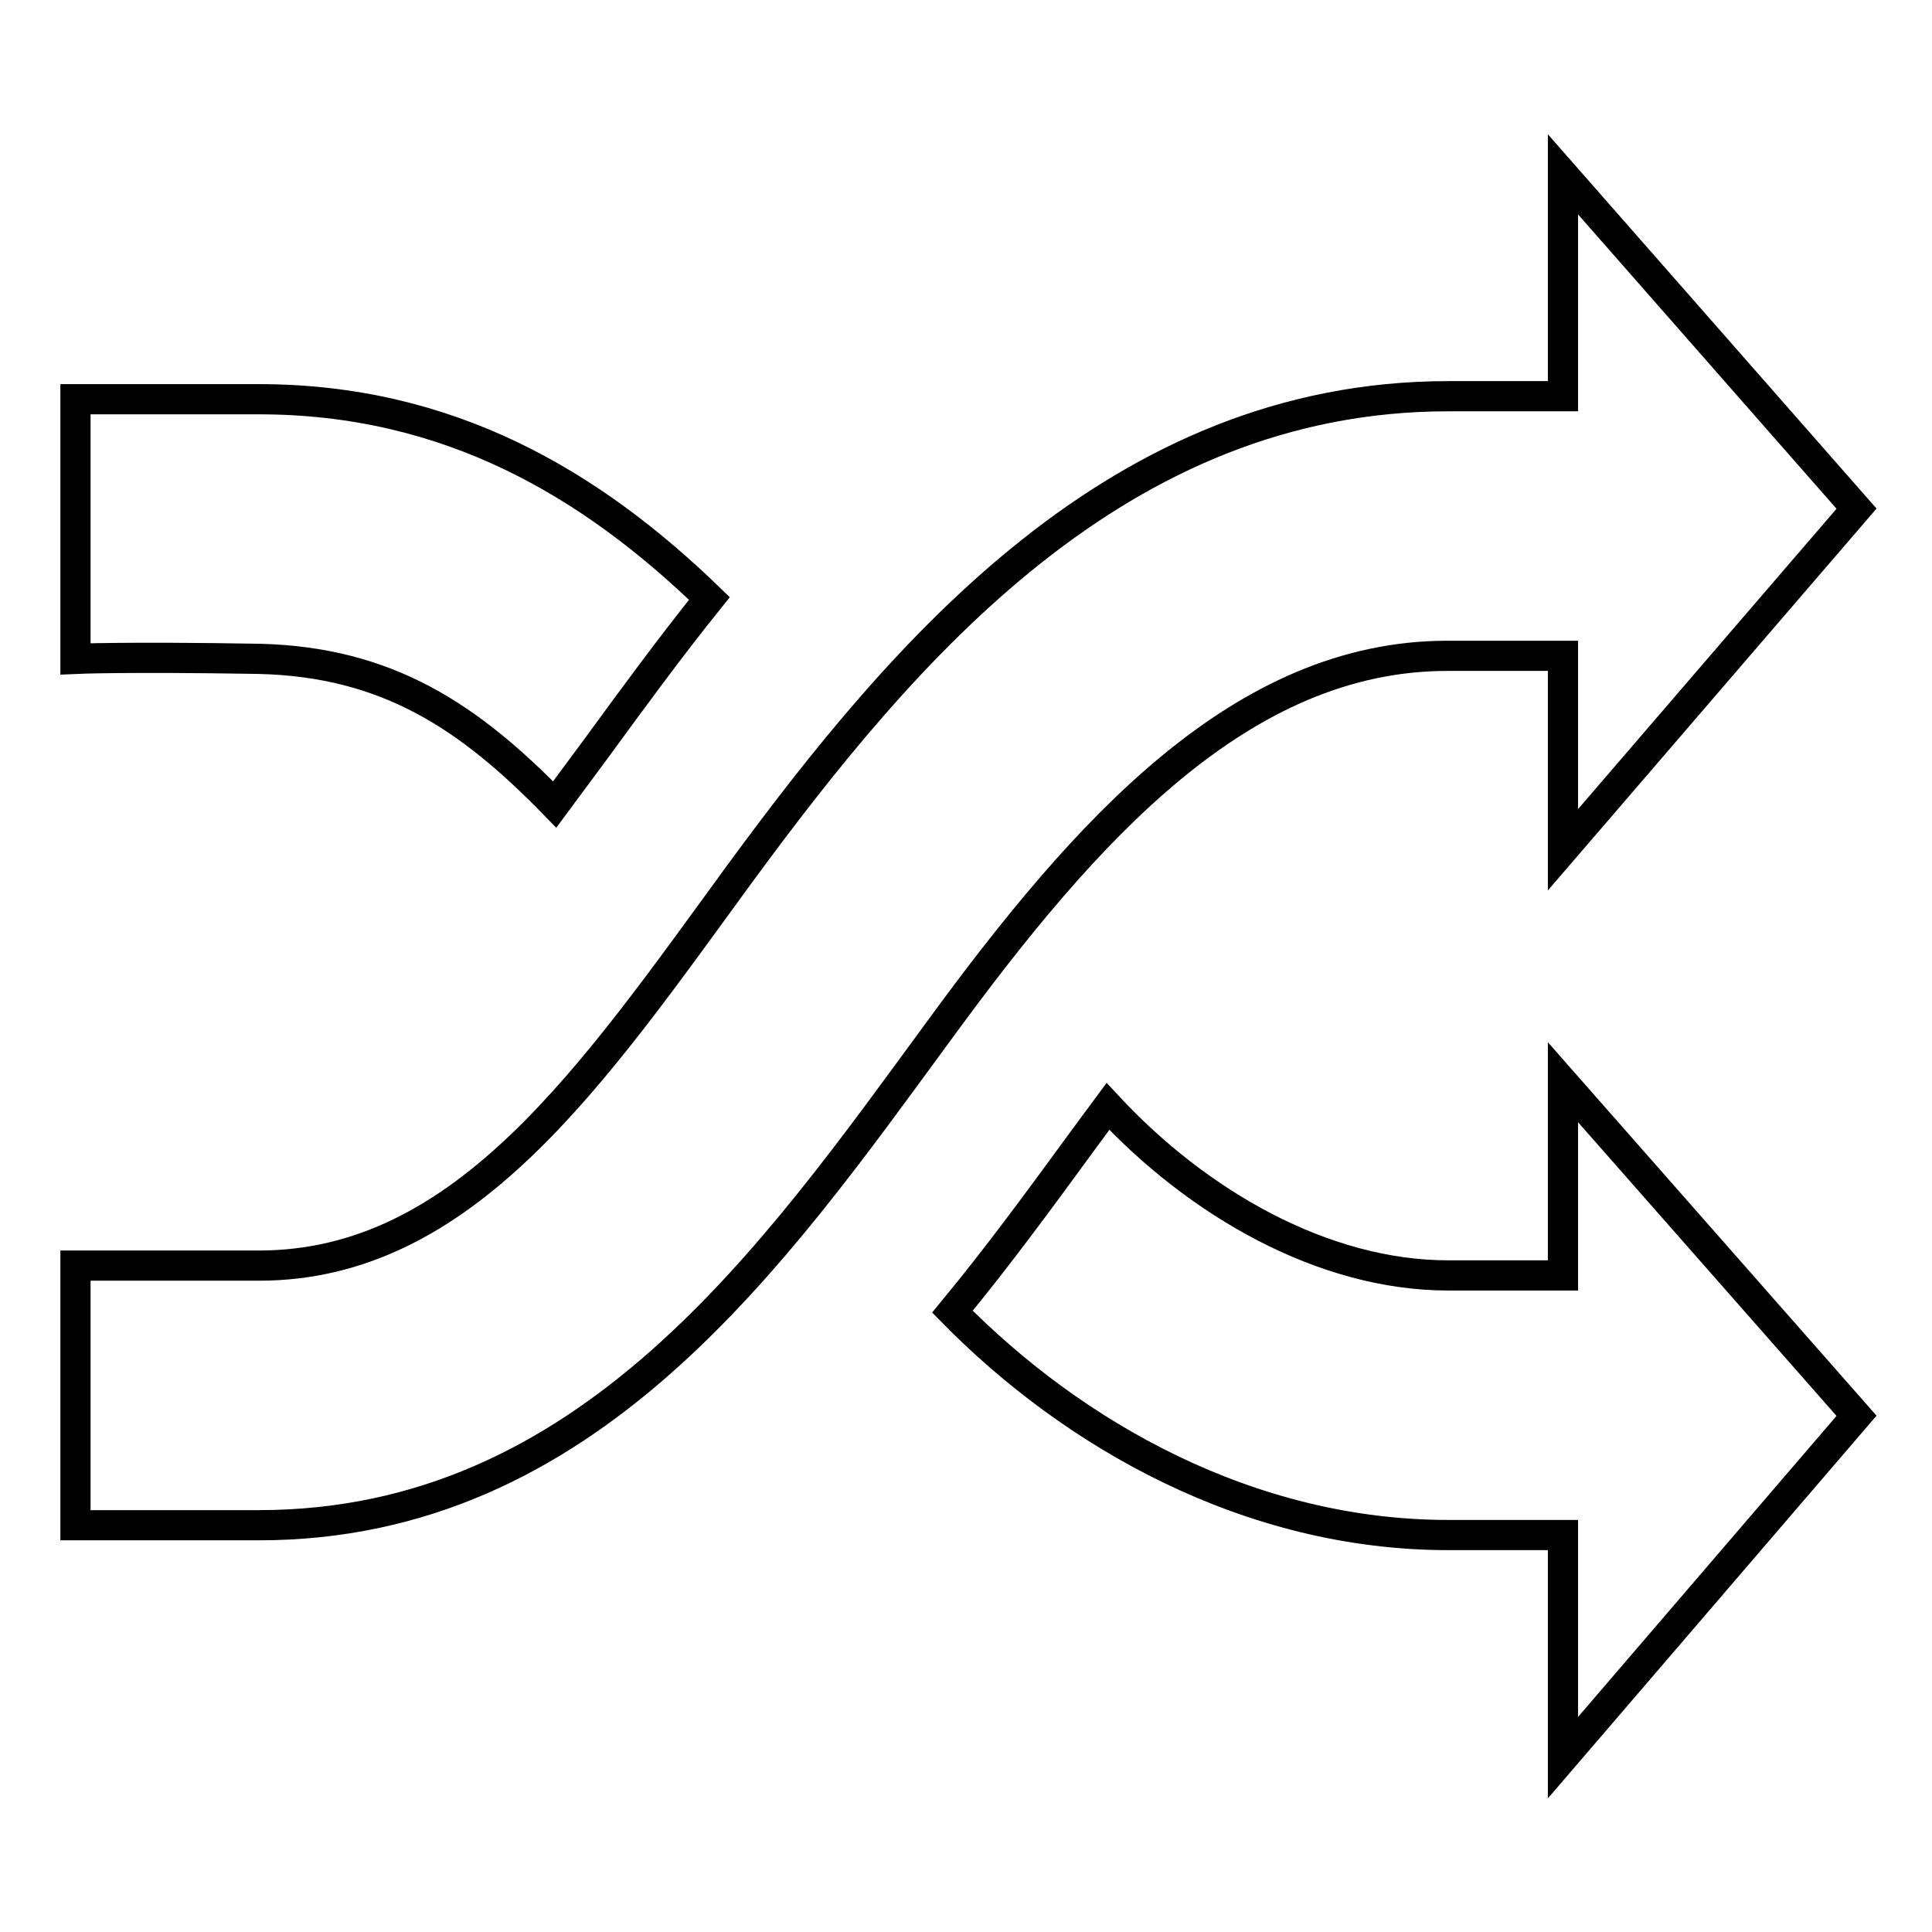 <?xml version="1.0" encoding="utf-8"?>
<!-- Svg Vector Icons : http://www.onlinewebfonts.com/icon -->
<!DOCTYPE svg PUBLIC "-//W3C//DTD SVG 1.1//EN" "http://www.w3.org/Graphics/SVG/1.1/DTD/svg11.dtd">
<svg version="1.1" xmlns="http://www.w3.org/2000/svg" xmlns:xlink="http://www.w3.org/1999/xlink" x="0px" y="0px" viewBox="0 0 256 256" enable-background="new 0 0 256 256" xml:space="preserve">
<g> <path stroke-width="4" fill-opacity="0" stroke="#000000"  d="M191.8,86.9h15.3v25.7L246,67.4l-38.9-44.3v29.4h-15.2c-43.7,0-72.1,33.6-93.9,63.3 c-19.5,26.7-36.4,51.9-63.7,51.9H10v34.4h24.3c43.7,0,68.3-35.8,90.1-65.5C143.9,109.9,164.5,86.9,191.8,86.9L191.8,86.9z  M73.5,106.6l5.7-7.7c4.6-6.3,9.5-13,14.8-19.6C78.3,64.1,59.5,52.9,34.3,52.9H10v34.4c0,0,6.5-0.3,24.3,0 C51.4,87.7,62.2,95,73.5,106.6L73.5,106.6z M207.1,169h-15.2c-16.6,0-33.2-9.6-45.1-22.4c-1.2,1.6-2.4,3.3-3.6,4.9 c-5.2,7.1-10.8,14.8-17,22.3c16,16.3,39.3,29.6,65.7,29.6h15.2v29.5l38.9-45.3l-38.9-44.2V169L207.1,169z"/></g>
</svg>
